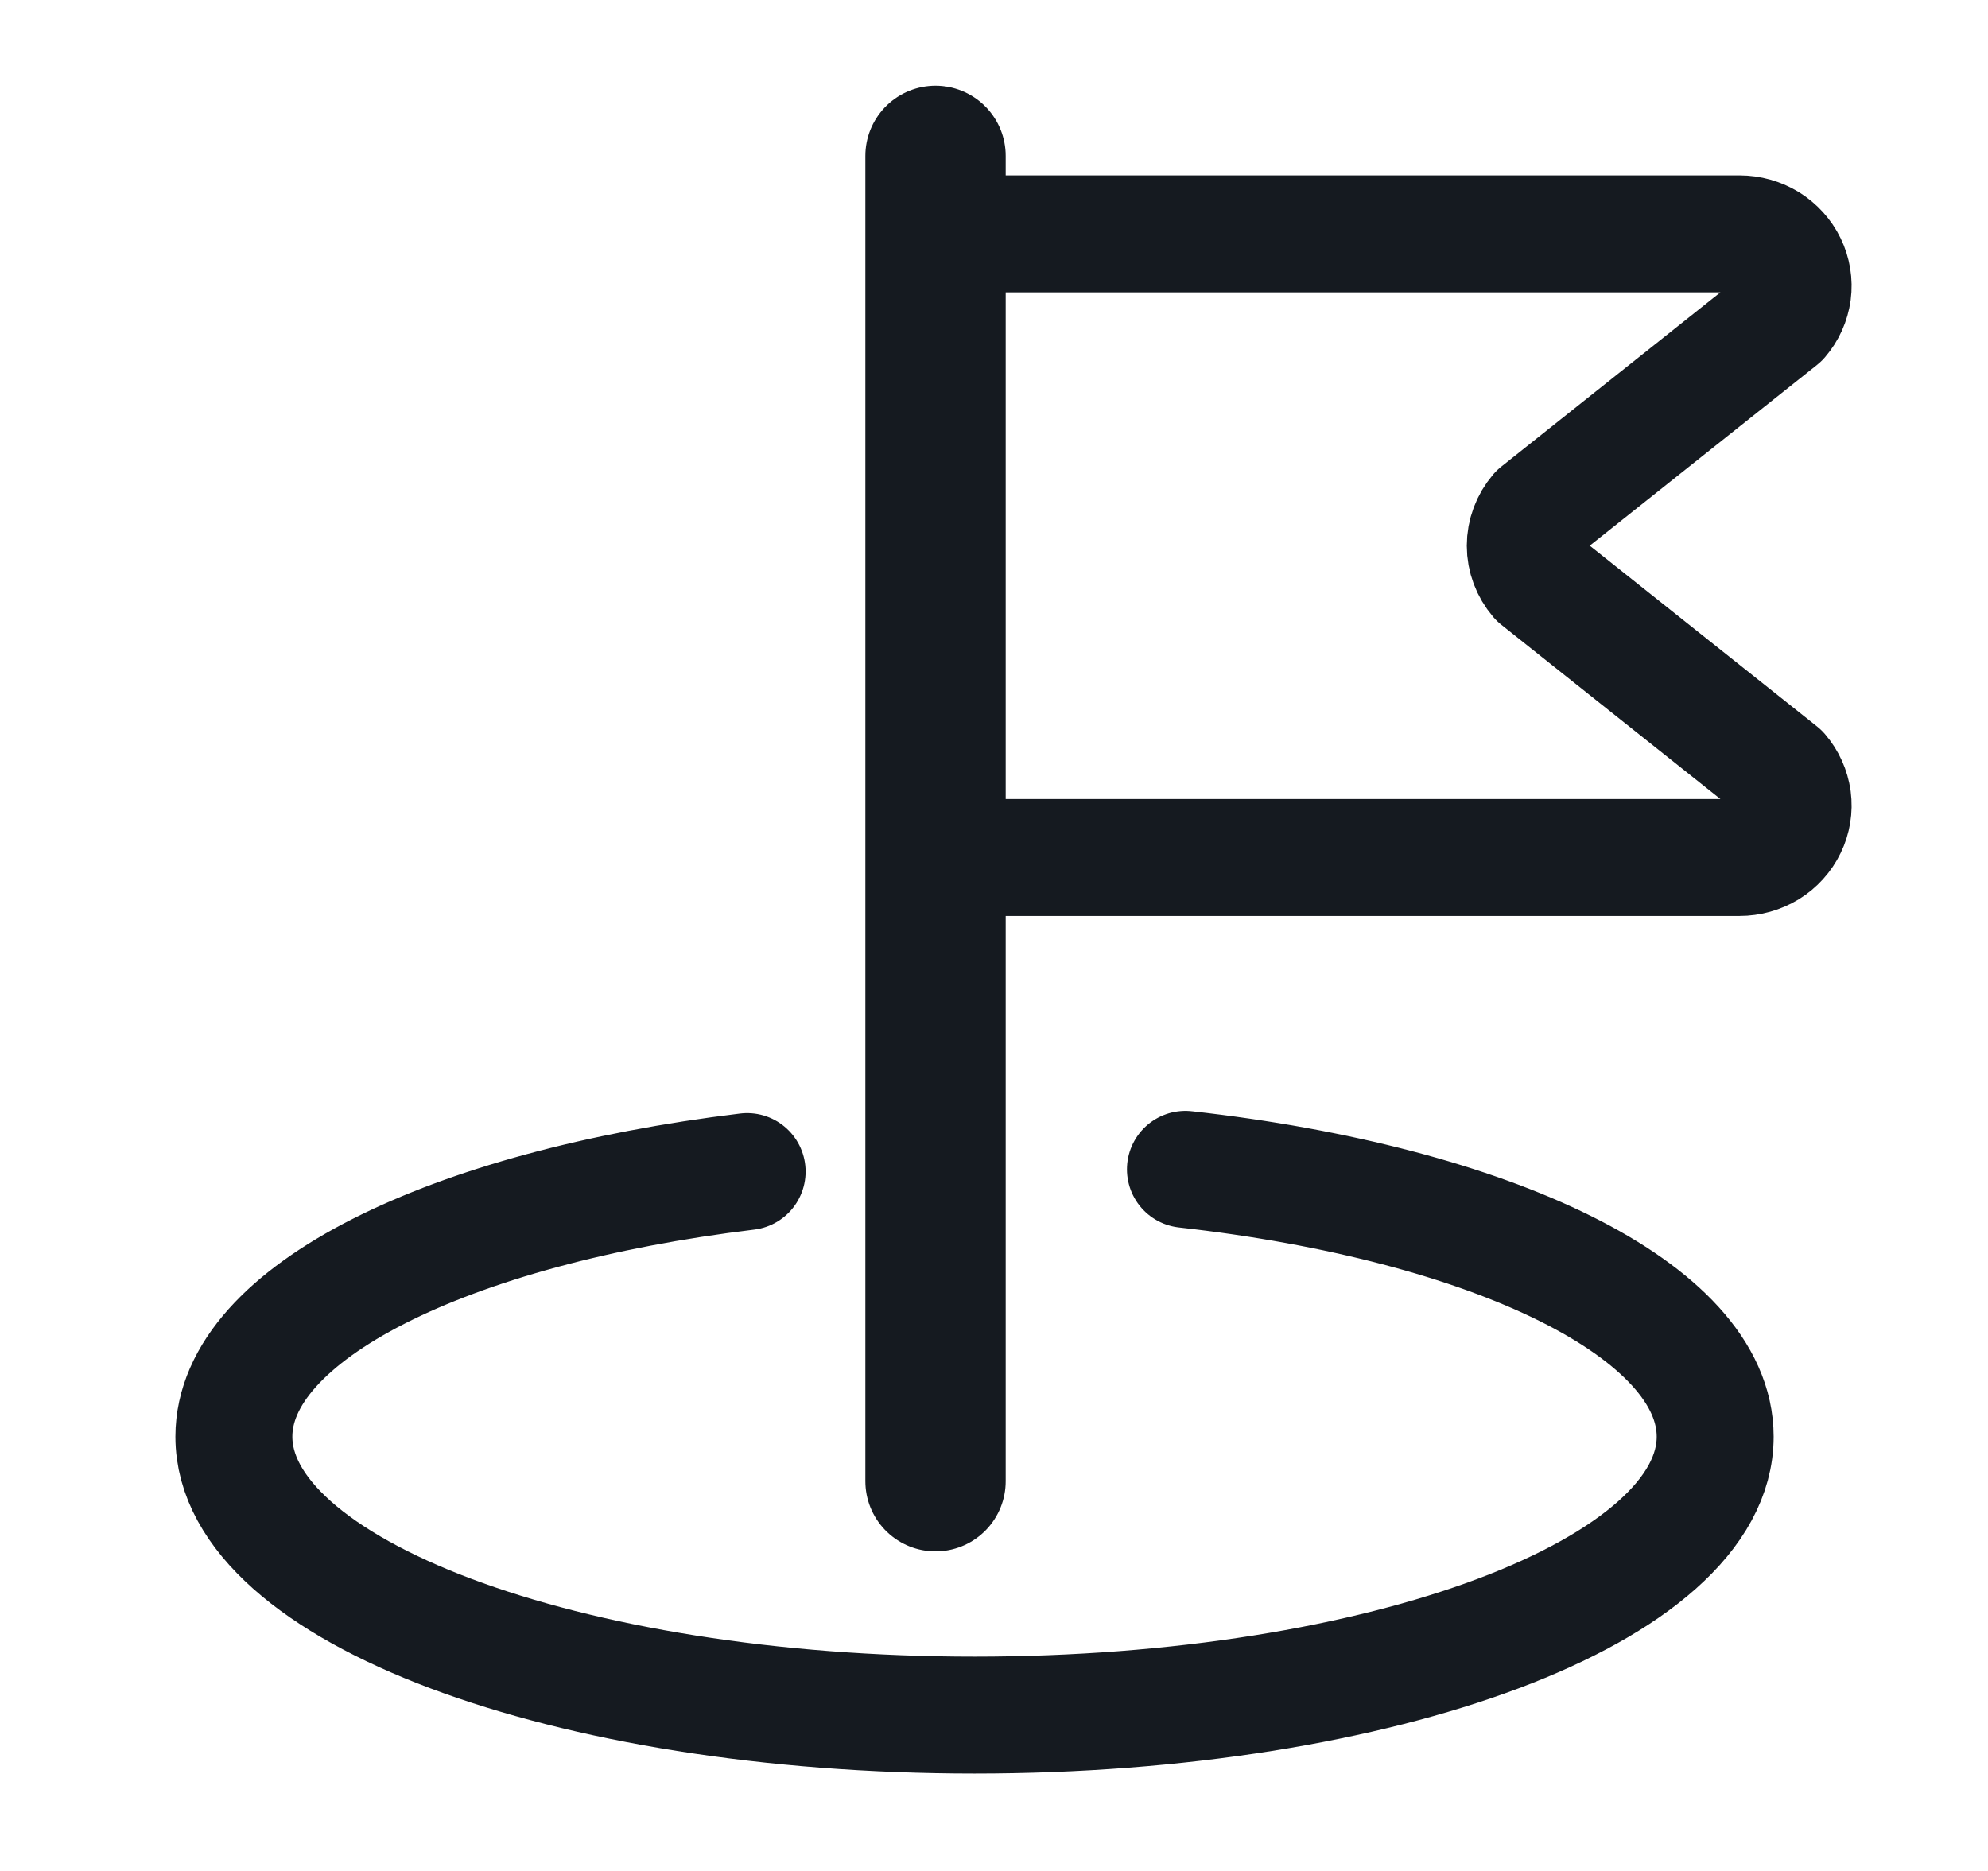 <svg width="17" height="16" viewBox="0 0 17 16" fill="none" xmlns="http://www.w3.org/2000/svg">
<path d="M8 1.333V12.667" stroke="#151A20" stroke-width="1.2" stroke-linecap="round" stroke-linejoin="round"/>
<path d="M8 2H14.875C14.962 2 15.047 2.024 15.121 2.069C15.194 2.115 15.253 2.179 15.29 2.256C15.327 2.332 15.341 2.418 15.33 2.501C15.318 2.585 15.283 2.664 15.227 2.729L13.149 4.382C13.081 4.462 13.043 4.563 13.043 4.667C13.043 4.771 13.081 4.871 13.149 4.951L15.227 6.604C15.283 6.669 15.318 6.748 15.33 6.832C15.341 6.916 15.327 7.001 15.29 7.077C15.253 7.154 15.194 7.219 15.121 7.264C15.047 7.309 14.962 7.333 14.875 7.333H8" stroke="#151A20" stroke-linecap="round" stroke-linejoin="round"/>
<path d="M10.137 10C12.756 10.292 14.667 11.206 14.667 12.286C14.667 13.601 11.832 14.667 8.333 14.667C4.835 14.667 2 13.601 2 12.286C2 11.226 3.842 10.328 6.389 10.019" stroke="#151A20" stroke-linecap="round" stroke-linejoin="round"/>
</svg>
